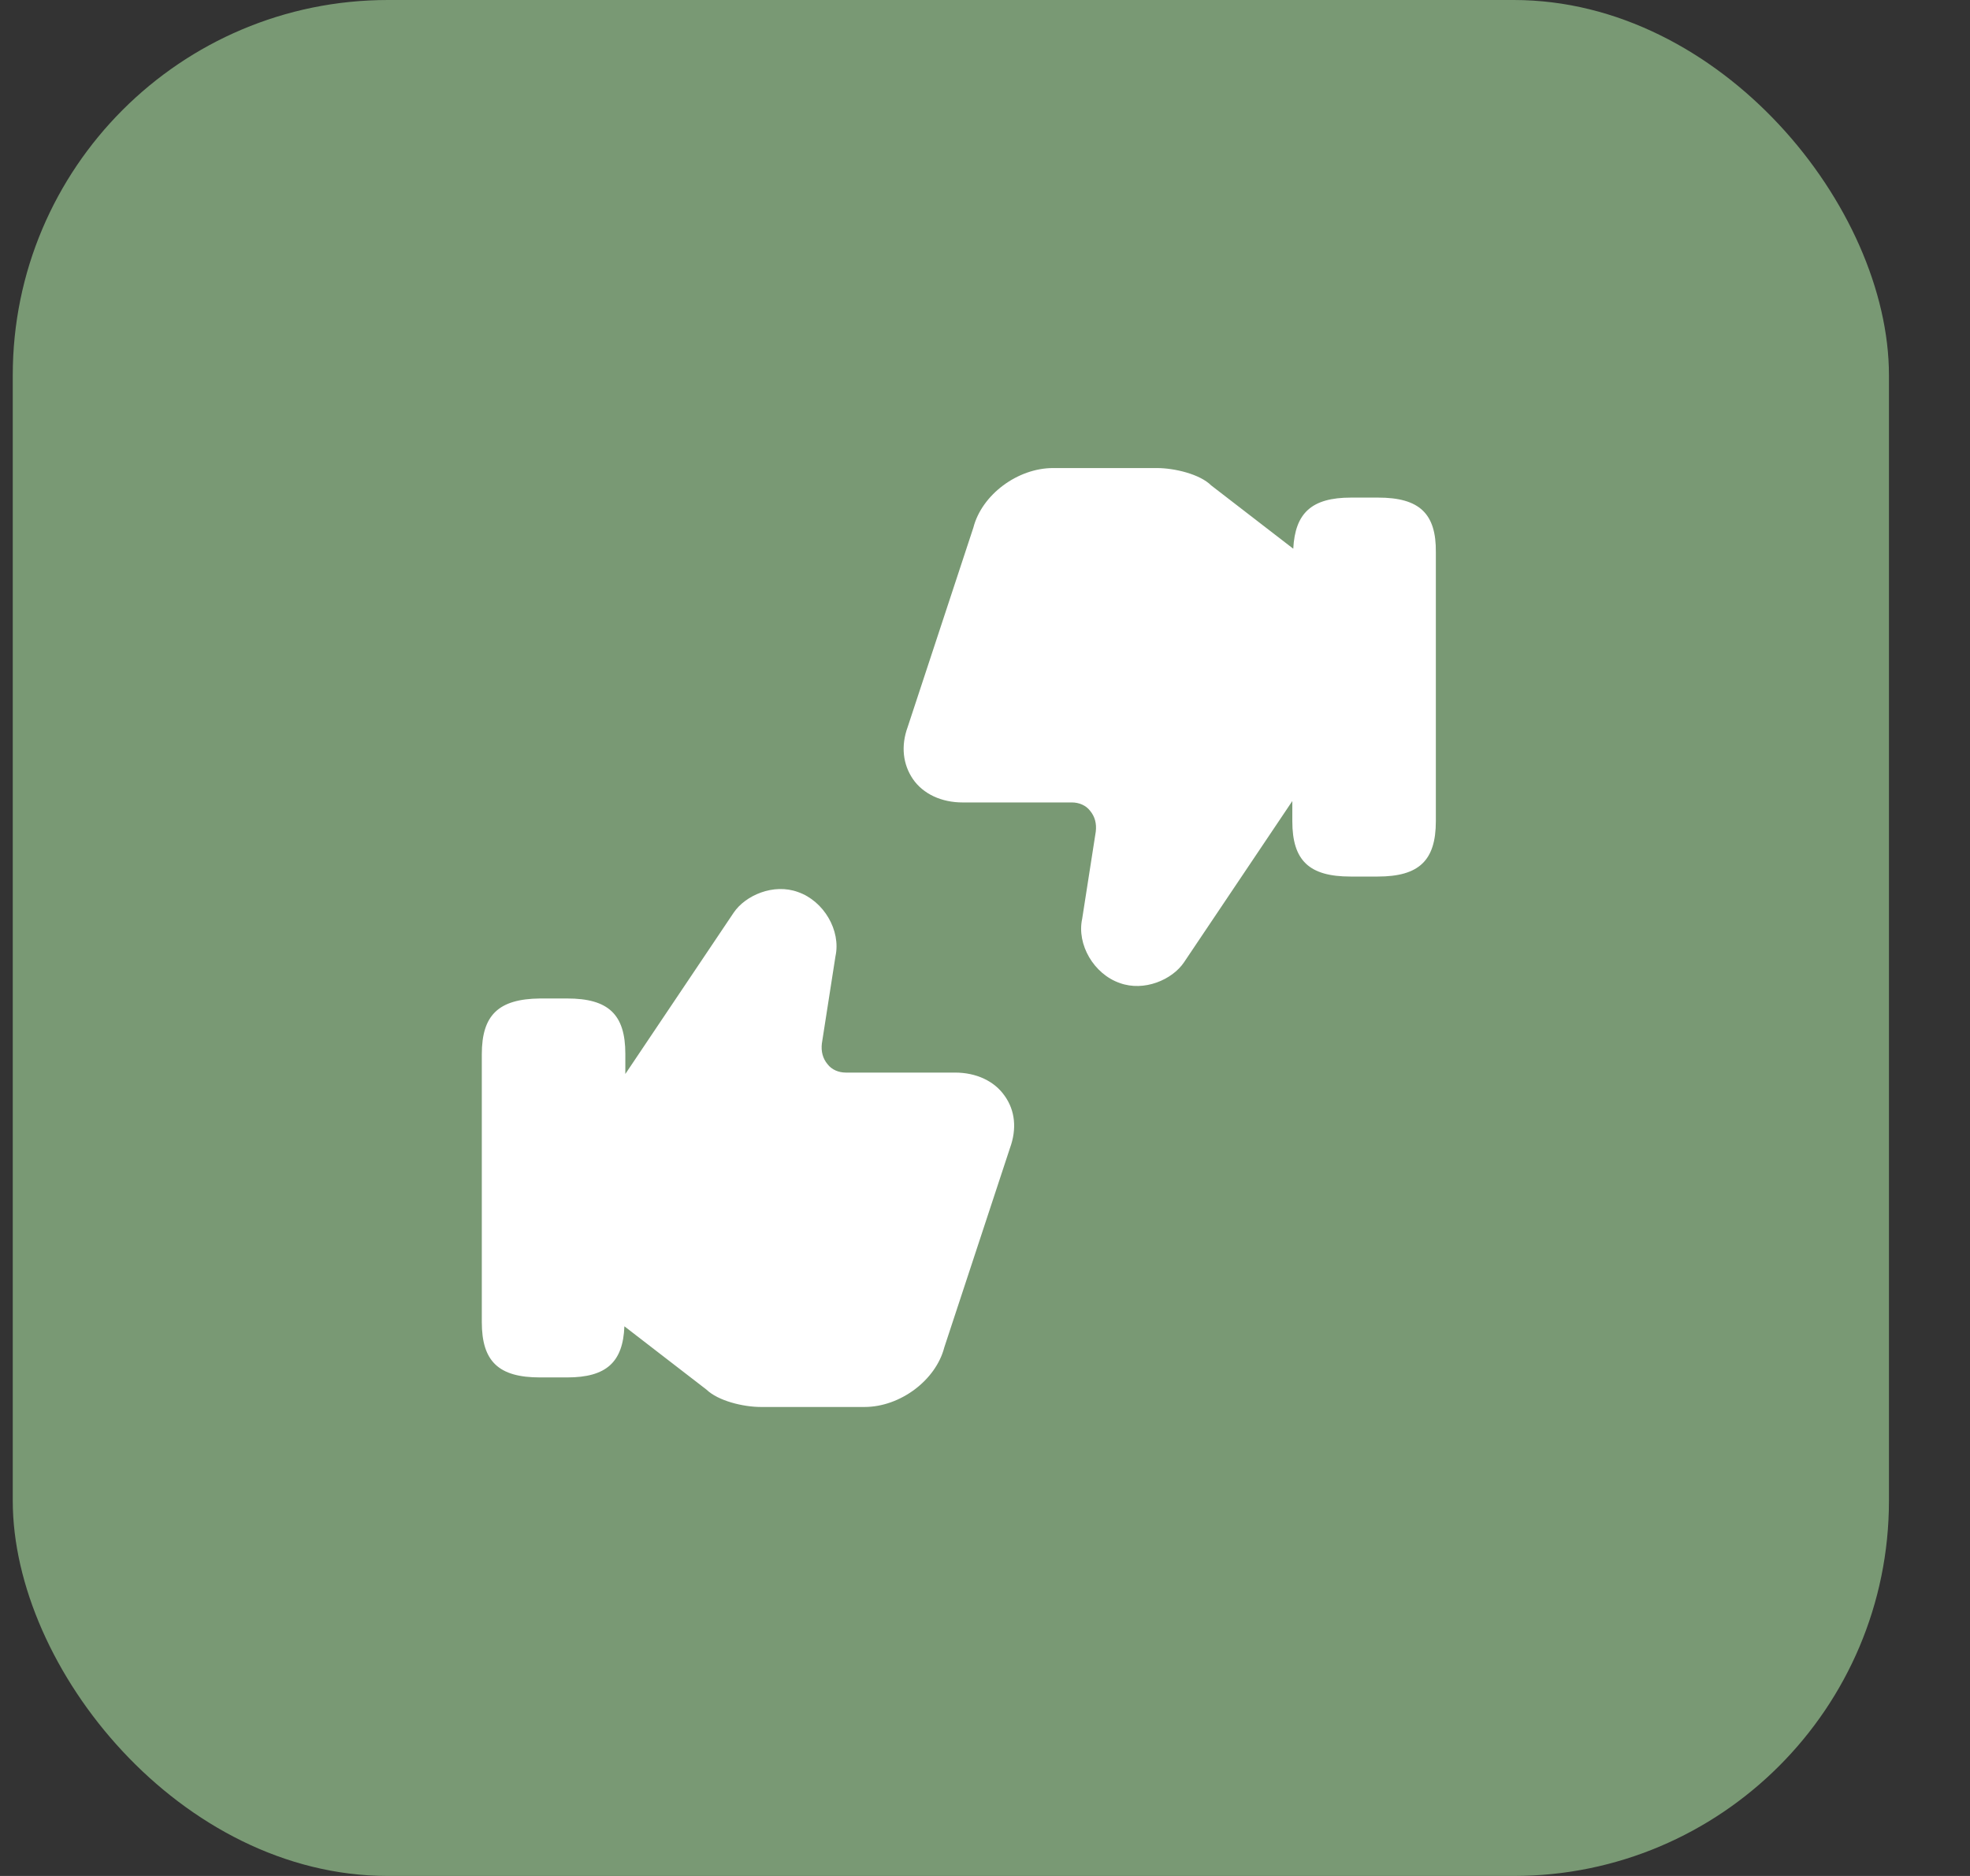 <?xml version="1.0" encoding="UTF-8"?> <svg xmlns="http://www.w3.org/2000/svg" width="21" height="20" viewBox="0 0 21 20" fill="none"><rect x="0" y="0" width="21" height="20" fill="#333333" stroke="none"/><rect x="0.136" width="20" height="20" rx="4" fill="#799974"></rect><path d="M10.711 11.685C10.601 11.525 10.406 11.435 10.181 11.435H9.016C8.941 11.435 8.866 11.405 8.821 11.345C8.771 11.285 8.751 11.21 8.761 11.125L8.906 10.195C8.966 9.92 8.781 9.605 8.506 9.51C8.246 9.415 7.946 9.545 7.821 9.73L6.666 11.45V11.235C6.666 10.815 6.486 10.645 6.046 10.645H5.756C5.316 10.65 5.136 10.82 5.136 11.24V14.095C5.136 14.515 5.316 14.685 5.756 14.685H6.046C6.466 14.685 6.641 14.52 6.656 14.14L7.531 14.815C7.656 14.935 7.921 15 8.111 15H9.216C9.596 15 9.976 14.715 10.066 14.365L10.766 12.24C10.841 12.035 10.821 11.84 10.711 11.685Z" fill="white"></path><path d="M14.691 5.305H14.401C13.981 5.305 13.806 5.47 13.786 5.85L12.911 5.175C12.791 5.055 12.521 4.99 12.331 4.99H11.226C10.846 4.99 10.466 5.275 10.376 5.625L9.676 7.75C9.601 7.955 9.626 8.15 9.731 8.305C9.841 8.465 10.036 8.555 10.261 8.555H11.426C11.501 8.555 11.576 8.585 11.621 8.645C11.671 8.705 11.691 8.78 11.681 8.865L11.536 9.795C11.476 10.07 11.661 10.385 11.936 10.48C12.196 10.575 12.496 10.445 12.621 10.26L13.776 8.54V8.755C13.776 9.175 13.956 9.345 14.396 9.345H14.686C15.126 9.345 15.306 9.175 15.306 8.755V5.89C15.311 5.475 15.131 5.305 14.691 5.305Z" fill="white"></path></svg> 
